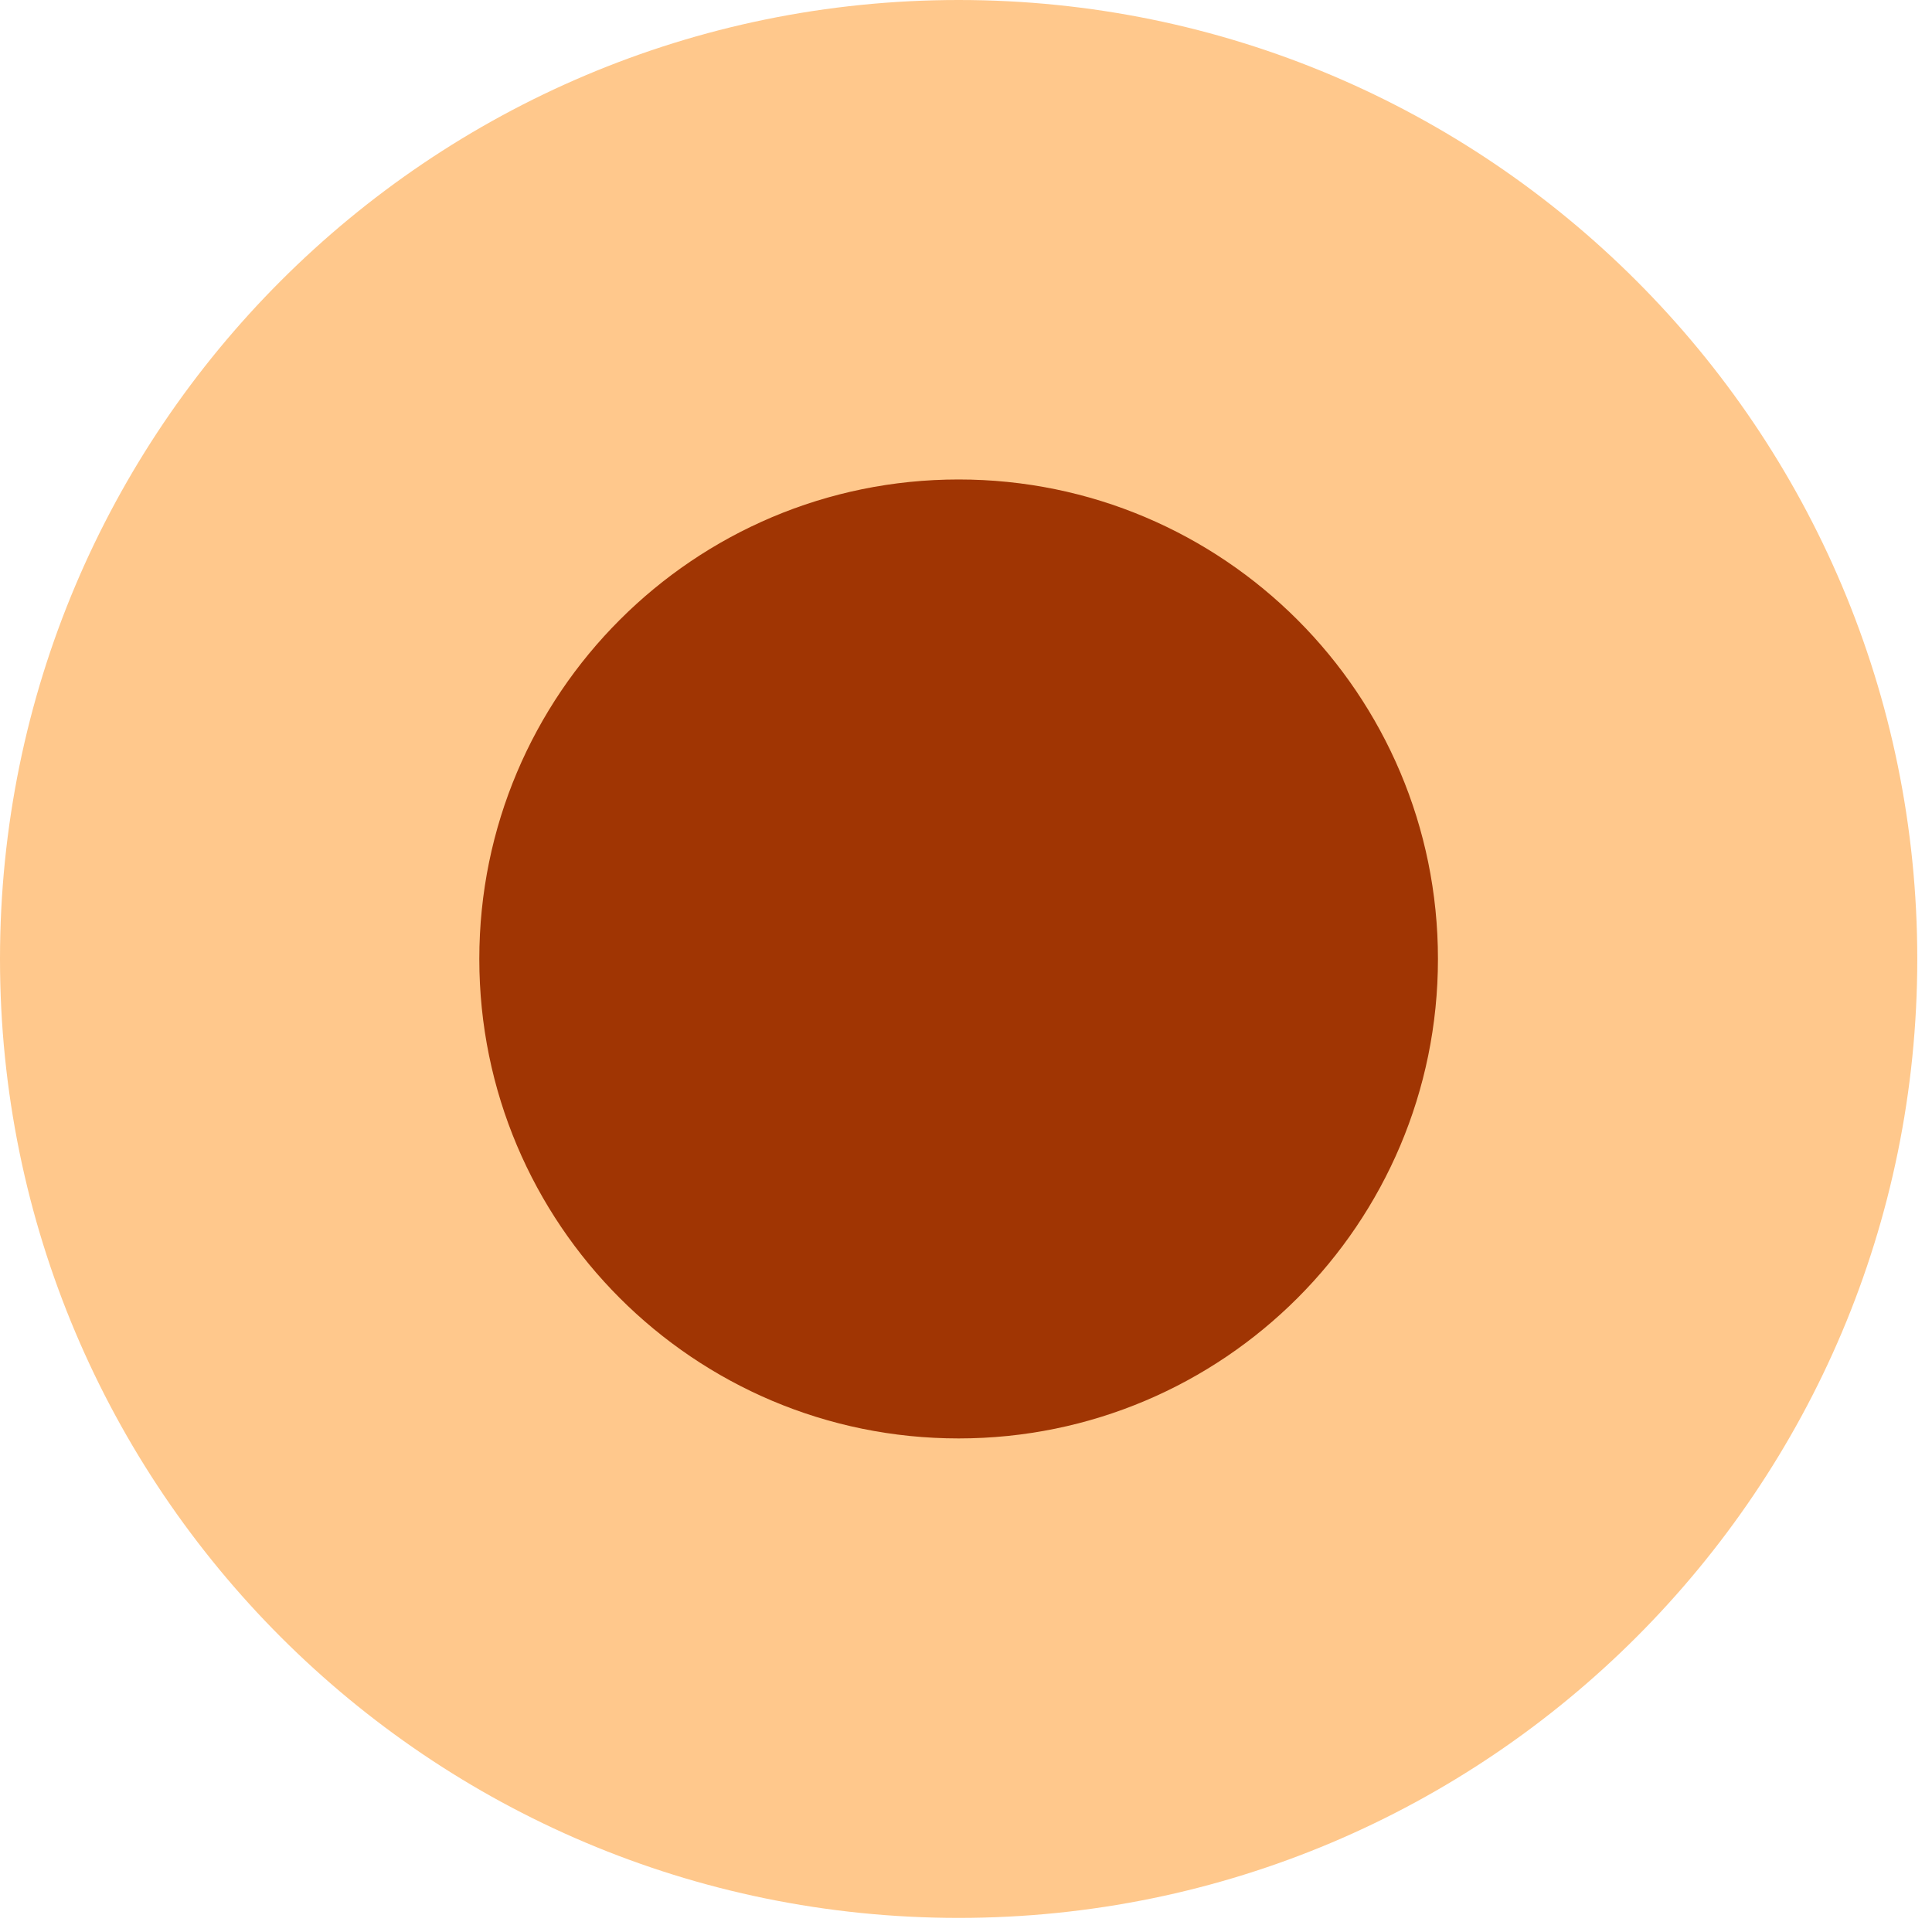 <?xml version="1.0" encoding="UTF-8"?> <svg xmlns="http://www.w3.org/2000/svg" width="121" height="121" viewBox="0 0 121 121" fill="none"> <path d="M60.039 120.117C93.197 120.117 120.078 93.228 120.078 60.059C120.078 26.889 93.197 0 60.039 0C26.88 0 0 26.889 0 60.059C0 93.228 26.88 120.117 60.039 120.117Z" fill="#FFC88C"></path> <path d="M60.039 90.088C76.618 90.088 90.058 76.643 90.058 60.059C90.058 43.474 76.618 30.029 60.039 30.029C43.459 30.029 30.019 43.474 30.019 60.059C30.019 76.643 43.459 90.088 60.039 90.088Z" fill="#A03503"></path> </svg> 